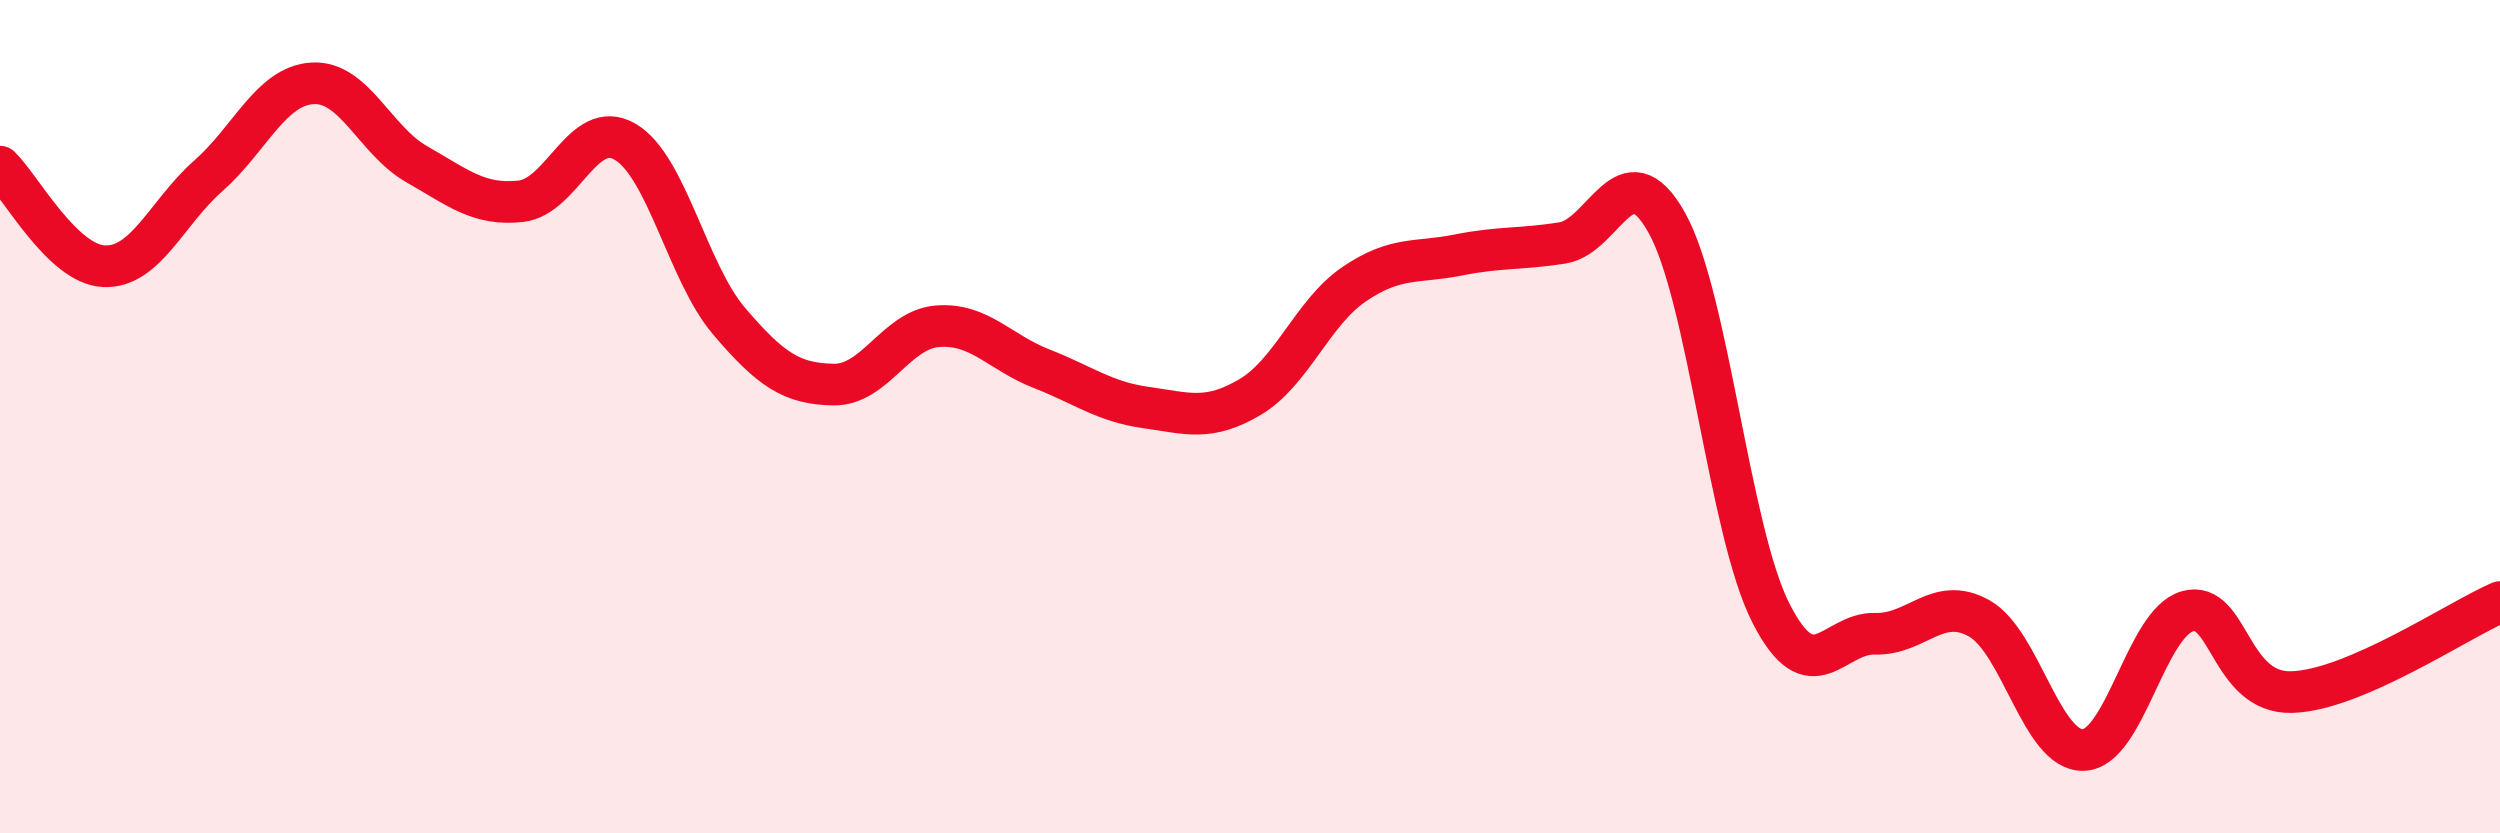 
    <svg width="60" height="20" viewBox="0 0 60 20" xmlns="http://www.w3.org/2000/svg">
      <path
        d="M 0,4 C 0.5,4.48 1.5,6.35 2.5,6.39 C 3.5,6.43 4,5.1 5,4.22 C 6,3.34 6.5,2.06 7.5,2 C 8.5,1.94 9,3.37 10,3.94 C 11,4.51 11.5,4.94 12.5,4.83 C 13.5,4.72 14,2.82 15,3.4 C 16,3.98 16.5,6.54 17.5,7.71 C 18.5,8.88 19,9.21 20,9.23 C 21,9.25 21.5,7.91 22.5,7.83 C 23.5,7.75 24,8.46 25,8.85 C 26,9.24 26.5,9.64 27.5,9.78 C 28.5,9.92 29,10.12 30,9.53 C 31,8.94 31.5,7.5 32.5,6.82 C 33.5,6.14 34,6.32 35,6.12 C 36,5.92 36.5,5.99 37.5,5.83 C 38.5,5.67 39,3.56 40,5.34 C 41,7.12 41.5,12.74 42.5,14.71 C 43.5,16.68 44,15.18 45,15.21 C 46,15.24 46.5,14.28 47.5,14.84 C 48.5,15.4 49,18.03 50,18 C 51,17.97 51.5,14.95 52.5,14.67 C 53.5,14.39 53.5,16.65 55,16.61 C 56.5,16.57 59,14.88 60,14.45L60 20L0 20Z"
        fill="#EB0A25"
        opacity="0.1"
        stroke-linecap="round"
        stroke-linejoin="round"
      />
      <path
        d="M 0,4 C 0.5,4.48 1.5,6.35 2.5,6.39 C 3.5,6.43 4,5.1 5,4.22 C 6,3.34 6.5,2.06 7.5,2 C 8.5,1.94 9,3.37 10,3.94 C 11,4.51 11.5,4.94 12.5,4.83 C 13.5,4.72 14,2.82 15,3.4 C 16,3.98 16.5,6.54 17.5,7.71 C 18.5,8.88 19,9.21 20,9.23 C 21,9.25 21.5,7.91 22.5,7.83 C 23.5,7.75 24,8.46 25,8.85 C 26,9.24 26.5,9.64 27.5,9.78 C 28.5,9.92 29,10.12 30,9.53 C 31,8.94 31.5,7.5 32.5,6.82 C 33.5,6.14 34,6.32 35,6.12 C 36,5.92 36.5,5.99 37.5,5.83 C 38.5,5.67 39,3.56 40,5.34 C 41,7.12 41.5,12.74 42.5,14.71 C 43.5,16.68 44,15.18 45,15.21 C 46,15.24 46.5,14.28 47.5,14.84 C 48.5,15.4 49,18.03 50,18 C 51,17.97 51.5,14.95 52.5,14.67 C 53.5,14.39 53.5,16.65 55,16.61 C 56.5,16.57 59,14.88 60,14.45"
        stroke="#EB0A25"
        stroke-width="1"
        fill="none"
        stroke-linecap="round"
        stroke-linejoin="round"
      />
    </svg>
  